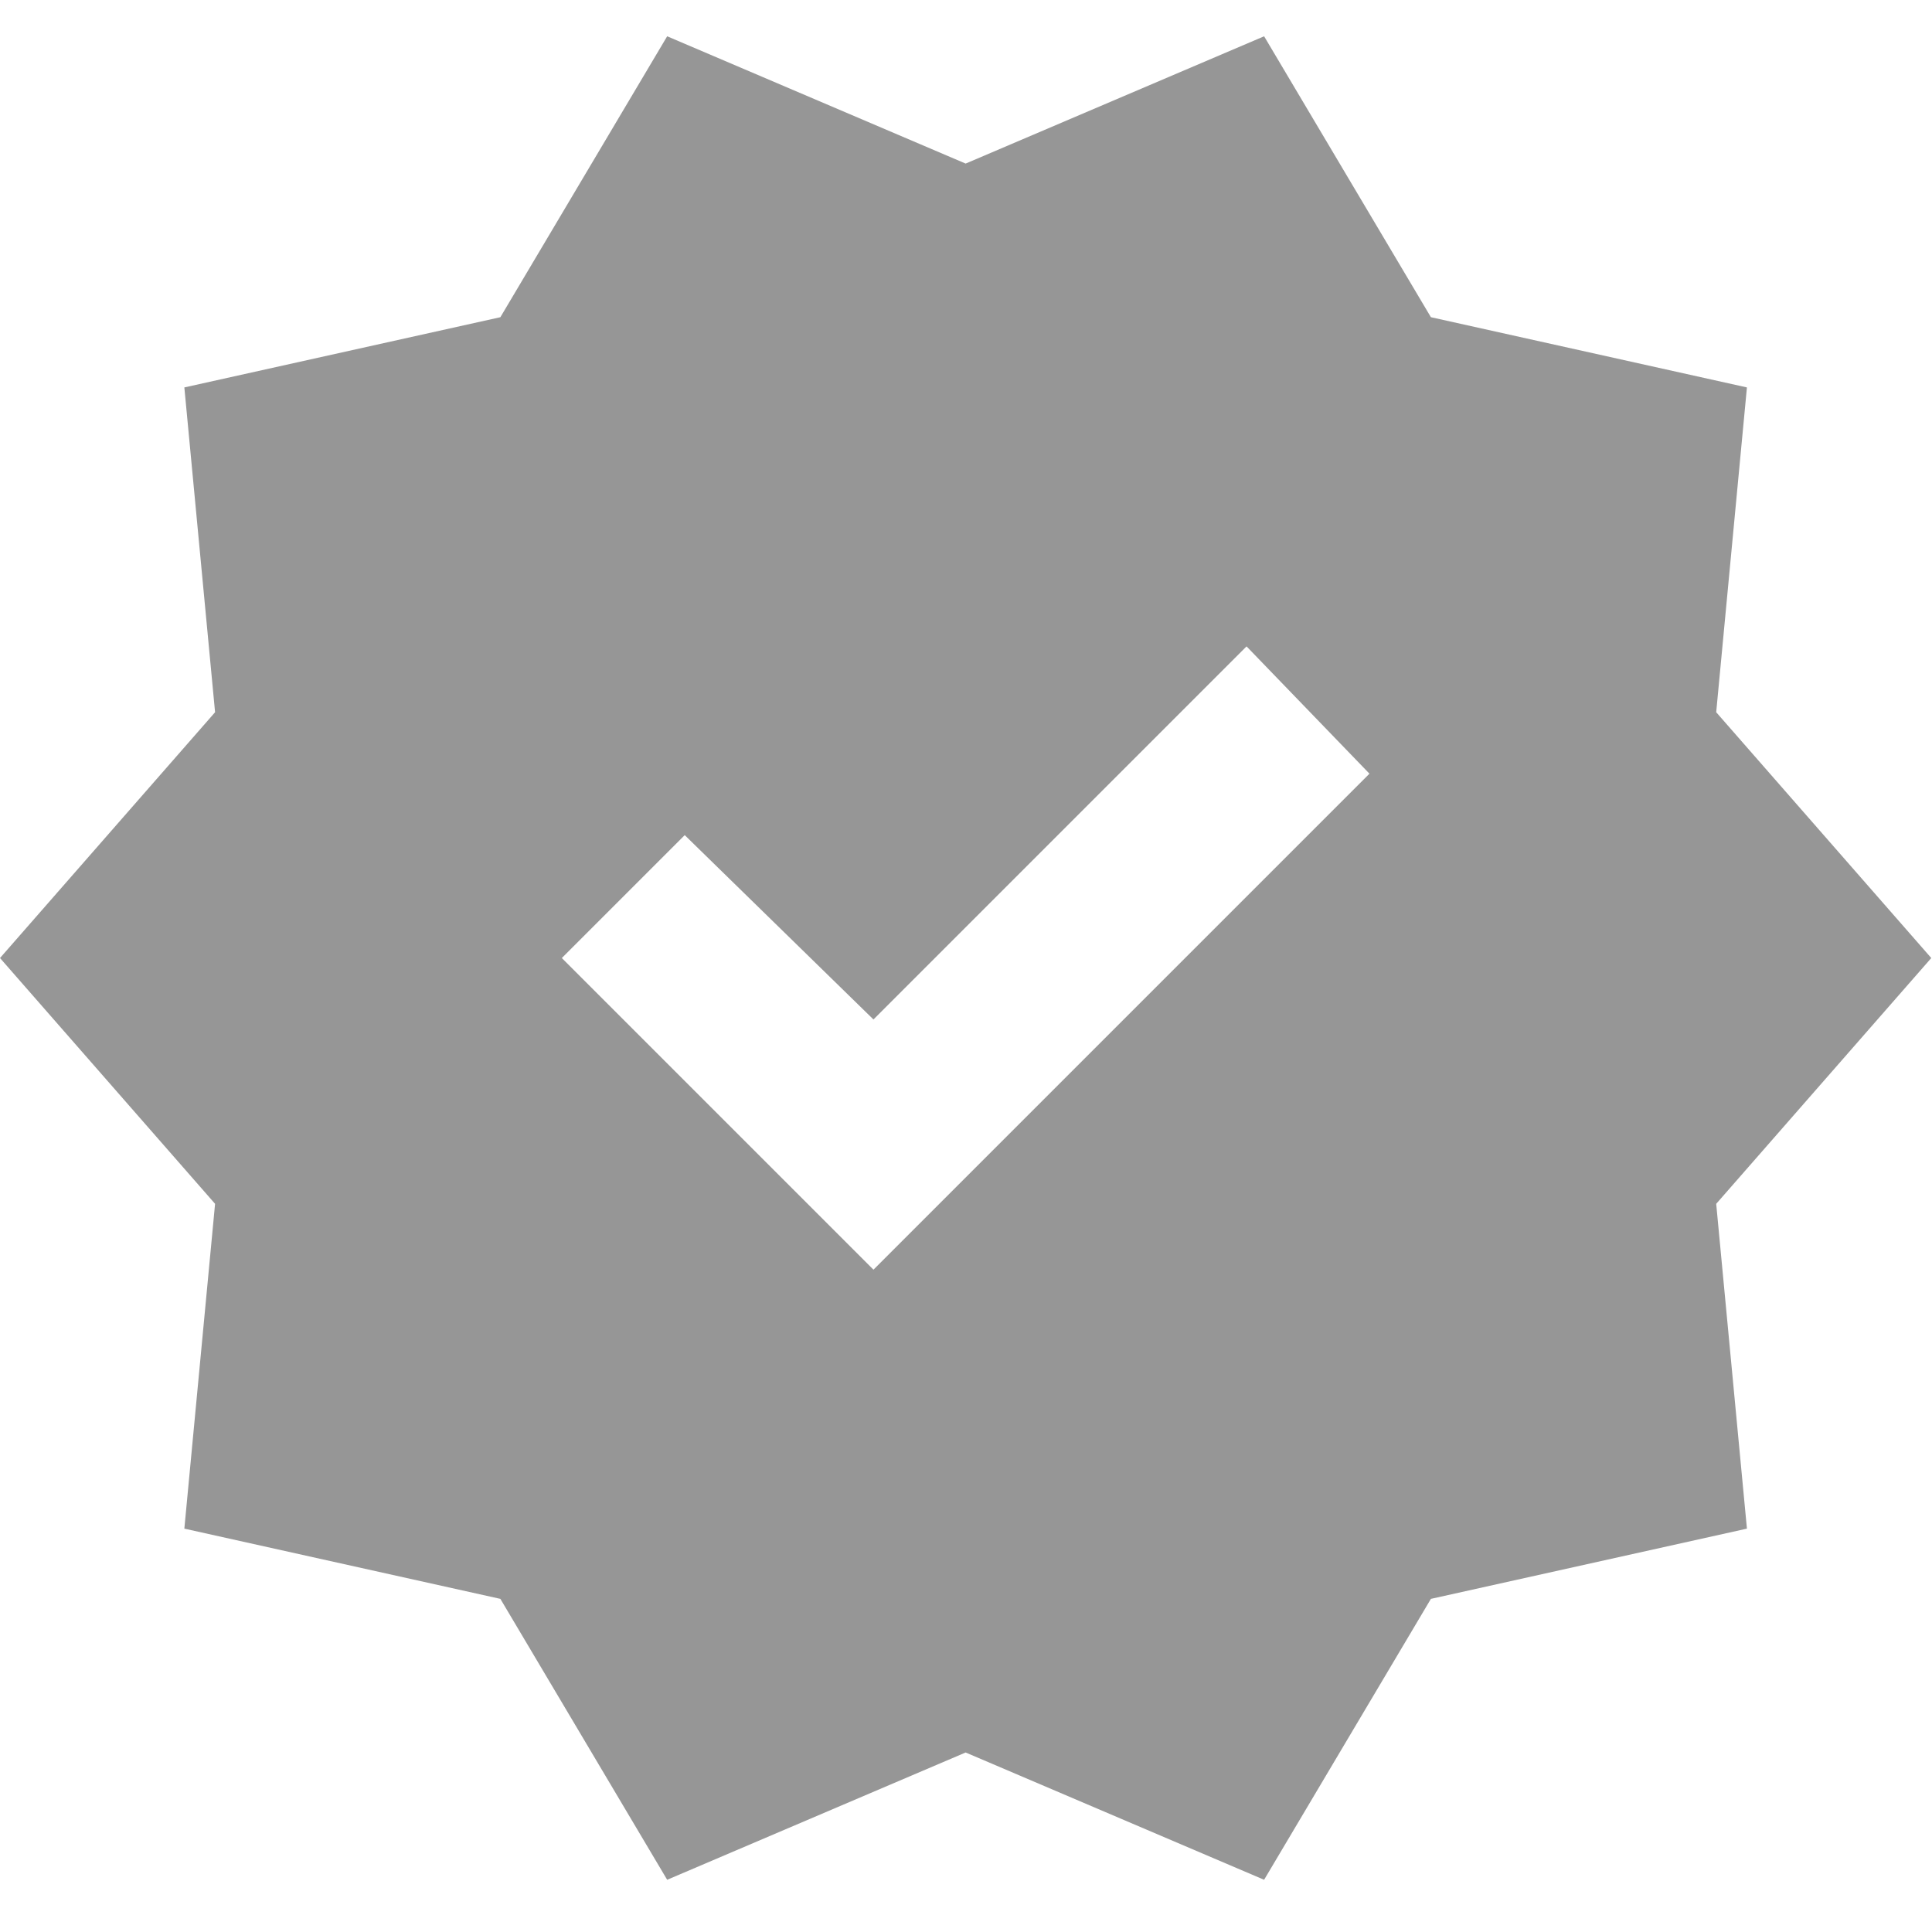 <svg viewBox="0 0 16 16" height="16" width="16" xmlns="http://www.w3.org/2000/svg" xml:space="preserve" style="fill-rule:evenodd;clip-rule:evenodd;stroke-linejoin:round;stroke-miterlimit:2"><path d="m8.6 22.5-1.9-3.2-3.6-.8.35-3.7L1 12l2.45-2.8-.35-3.7 3.6-.8 1.9-3.2L12 2.95l3.4-1.45 1.9 3.2 3.6.8-.35 3.7L23 12l-2.45 2.8.35 3.7-3.6.8-1.9 3.2-3.4-1.45-3.4 1.45Zm2.35-6.95L16.6 9.9l-1.4-1.45-4.25 4.25-2.15-2.1L7.4 12l3.55 3.55Z" style="fill:#969696;fill-rule:nonzero" transform="matrix(.727 0 0 .727 -.727 -.79)"/></svg>